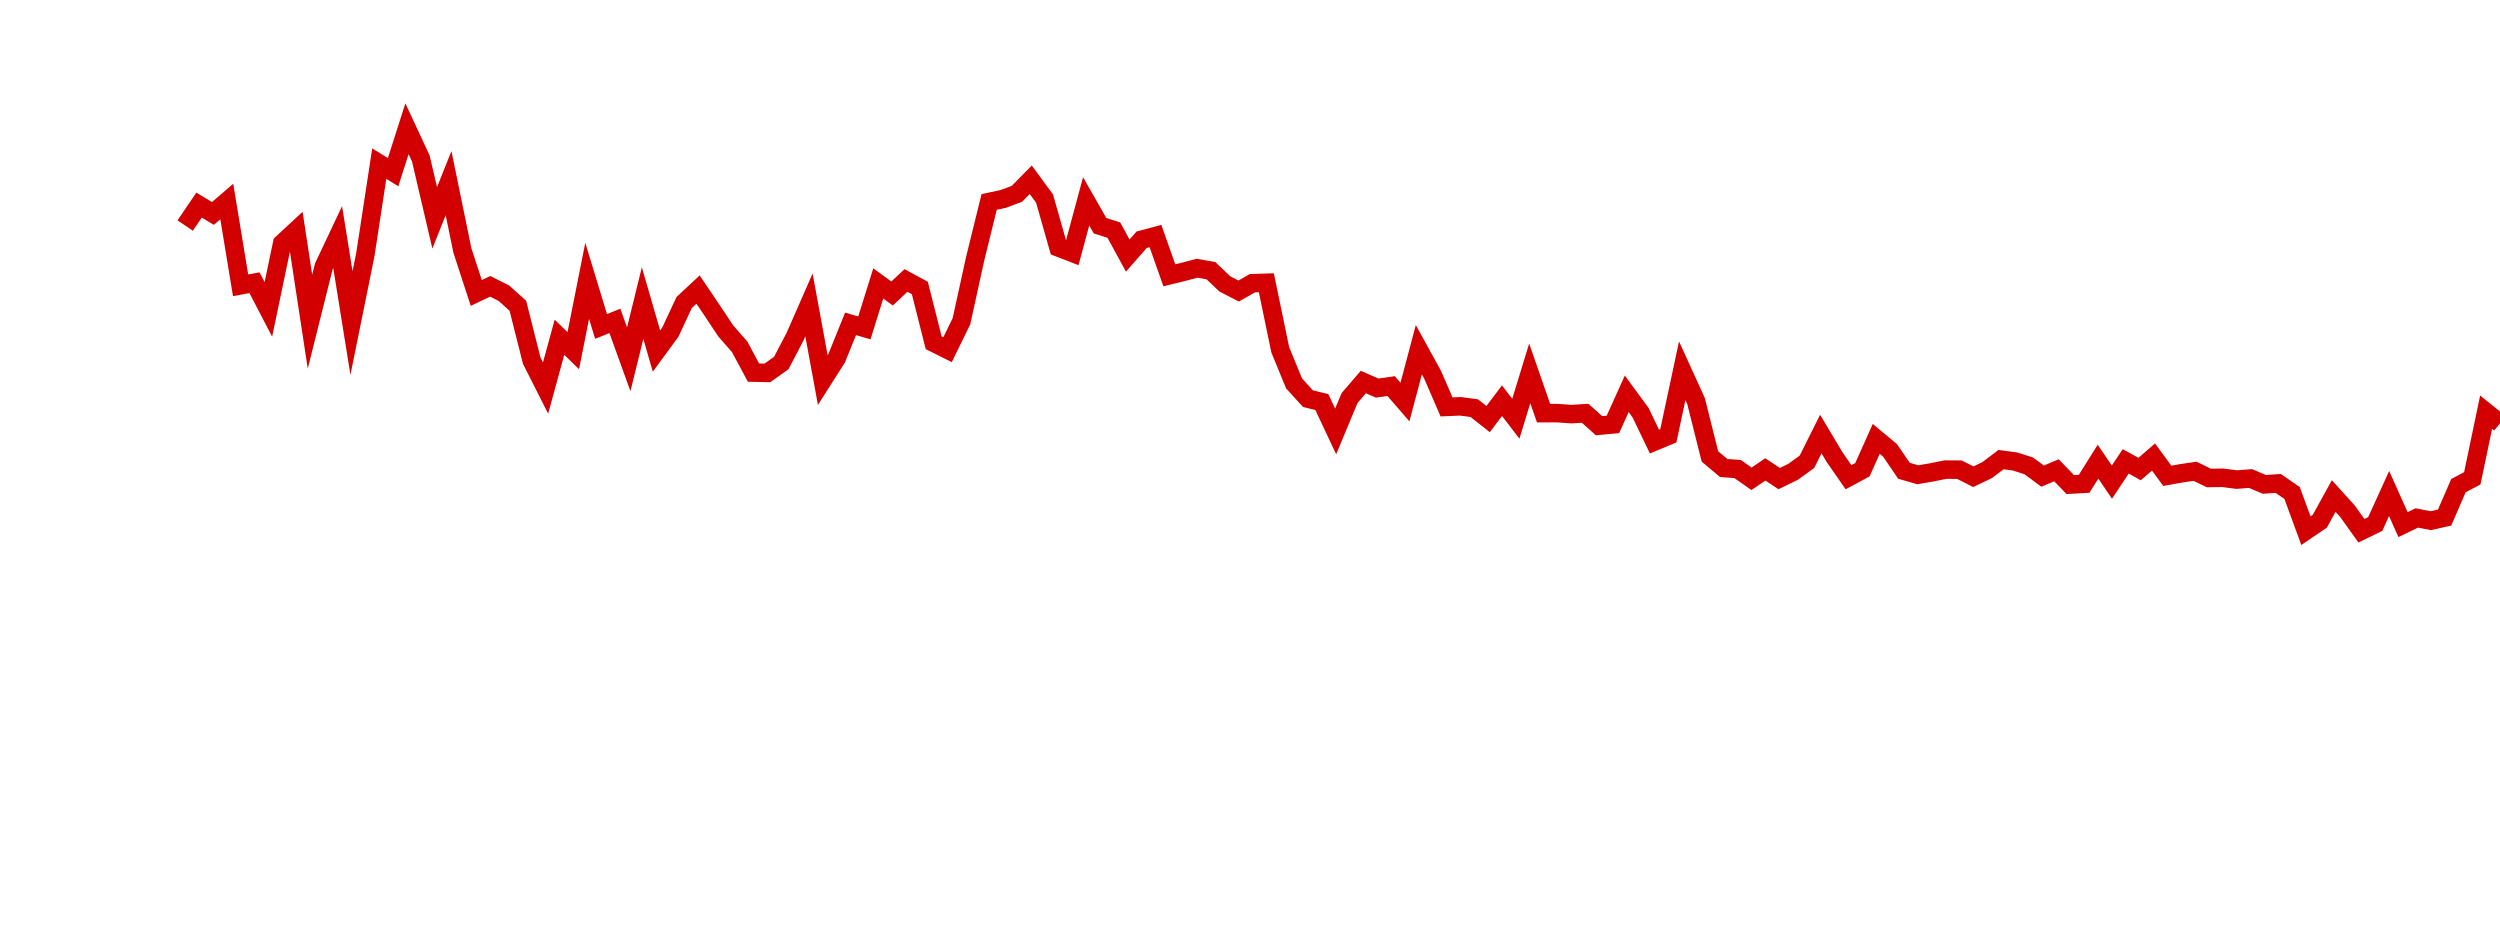 <?xml version="1.0" encoding="UTF-8"?>
<svg xmlns="http://www.w3.org/2000/svg" xmlns:xlink="http://www.w3.org/1999/xlink" width="135pt" height="50pt" viewBox="0 0 135 50" version="1.1">
<defs>
<clipPath id="XpPXOTV2MG__clip1">
  <path d="M 9.5 0 L 135 0 L 135 40.5 L 9.5 40.5 Z M 9.5 0 "/>
</clipPath>
</defs>
<g id="surface117576">
<g clip-path="url(#XpPXOTV2MG__clip1)" clip-rule="nonzero">
<path style="fill:none;stroke-width:1;stroke-linecap:butt;stroke-linejoin:miter;stroke:rgb(82.353%,0%,0%);stroke-opacity:1;stroke-miterlimit:10;" d="M 10 12.18 L 10.75 11.074 L 11.496 11.527 L 12.246 10.883 L 12.992 15.406 L 13.742 15.266 L 14.492 16.707 L 15.238 13.141 L 15.988 12.445 L 16.738 17.371 L 17.484 14.391 L 18.234 12.805 L 18.98 17.445 L 19.73 13.742 L 20.48 8.836 L 21.227 9.297 L 21.977 6.953 L 22.723 8.555 L 23.473 11.762 L 24.223 9.891 L 24.969 13.527 L 25.719 15.82 L 26.469 15.461 L 27.215 15.836 L 27.965 16.512 L 28.711 19.469 L 29.461 20.953 L 30.211 18.211 L 30.957 18.938 L 31.707 15.164 L 32.457 17.629 L 33.203 17.328 L 33.953 19.402 L 34.699 16.367 L 35.449 18.957 L 36.199 17.934 L 36.945 16.336 L 37.695 15.637 L 38.441 16.742 L 39.191 17.871 L 39.941 18.727 L 40.688 20.121 L 41.438 20.137 L 42.188 19.605 L 42.934 18.176 L 43.684 16.465 L 44.43 20.523 L 45.18 19.344 L 45.93 17.488 L 46.676 17.707 L 47.426 15.305 L 48.172 15.848 L 48.922 15.145 L 49.672 15.551 L 50.418 18.508 L 51.168 18.883 L 51.918 17.348 L 52.664 13.949 L 53.414 10.906 L 54.16 10.746 L 54.91 10.469 L 55.66 9.707 L 56.406 10.723 L 57.156 13.363 L 57.902 13.652 L 58.652 10.871 L 59.402 12.188 L 60.148 12.426 L 60.898 13.801 L 61.648 12.945 L 62.395 12.746 L 63.145 14.867 L 63.891 14.684 L 64.641 14.484 L 65.391 14.617 L 66.137 15.328 L 66.887 15.715 L 67.633 15.293 L 68.383 15.27 L 69.133 18.887 L 69.879 20.703 L 70.629 21.527 L 71.379 21.711 L 72.125 23.297 L 72.875 21.496 L 73.621 20.629 L 74.371 20.957 L 75.121 20.848 L 75.867 21.711 L 76.617 18.887 L 77.367 20.25 L 78.113 21.973 L 78.863 21.941 L 79.609 22.039 L 80.359 22.629 L 81.109 21.637 L 81.855 22.613 L 82.605 20.16 L 83.352 22.309 L 84.102 22.309 L 84.852 22.363 L 85.598 22.316 L 86.348 22.988 L 87.098 22.918 L 87.844 21.266 L 88.594 22.289 L 89.34 23.844 L 90.09 23.531 L 90.84 20.02 L 91.586 21.656 L 92.336 24.648 L 93.082 25.273 L 93.832 25.328 L 94.582 25.855 L 95.328 25.348 L 96.078 25.844 L 96.828 25.477 L 97.574 24.938 L 98.324 23.438 L 99.07 24.688 L 99.82 25.77 L 100.57 25.367 L 101.316 23.699 L 102.066 24.324 L 102.812 25.422 L 103.562 25.637 L 104.312 25.508 L 105.059 25.359 L 105.809 25.363 L 106.559 25.742 L 107.305 25.387 L 108.055 24.82 L 108.801 24.918 L 109.551 25.156 L 110.301 25.711 L 111.047 25.395 L 111.797 26.168 L 112.543 26.125 L 113.293 24.93 L 114.043 26.035 L 114.789 24.914 L 115.539 25.328 L 116.289 24.68 L 117.035 25.695 L 117.785 25.559 L 118.531 25.449 L 119.281 25.812 L 120.031 25.801 L 120.777 25.898 L 121.527 25.84 L 122.277 26.156 L 123.023 26.105 L 123.773 26.621 L 124.52 28.656 L 125.27 28.145 L 126.02 26.785 L 126.766 27.609 L 127.516 28.66 L 128.262 28.297 L 129.012 26.648 L 129.762 28.328 L 130.508 27.969 L 131.258 28.117 L 132.008 27.949 L 132.754 26.227 L 133.504 25.828 L 134.25 22.258 L 135 22.859 "/>
</g>
</g>
</svg>
